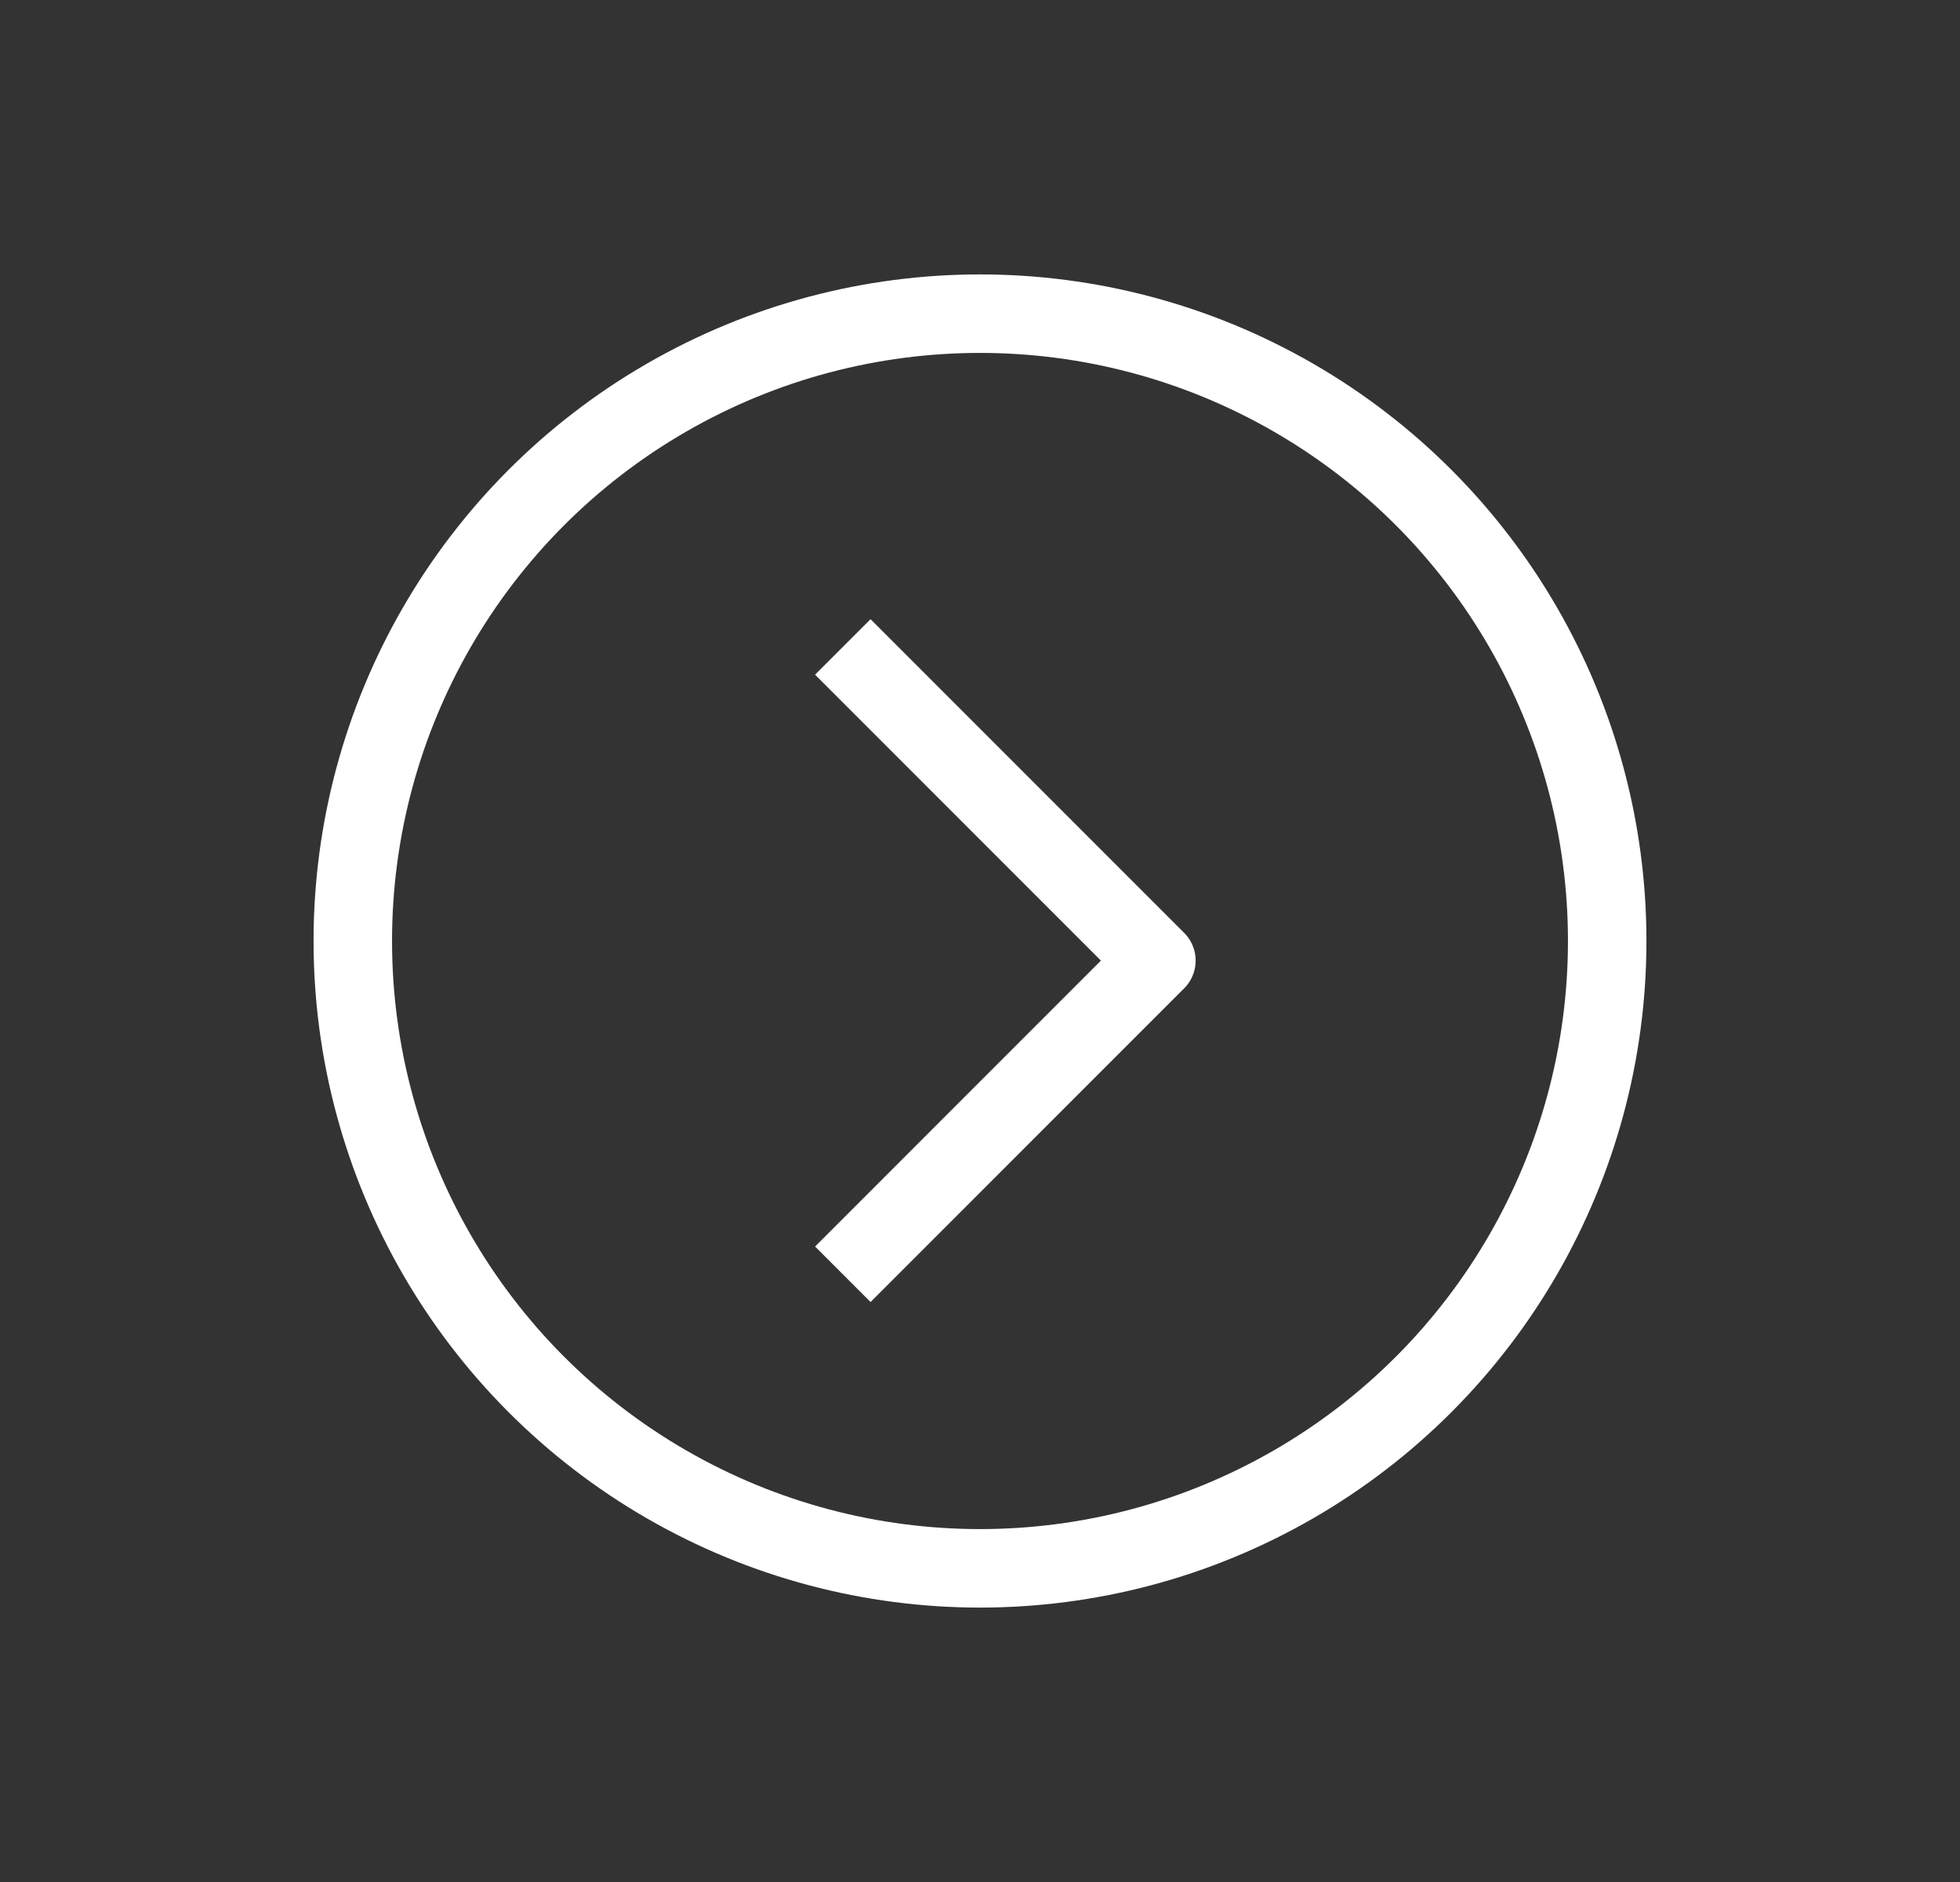 <svg width="25" height="24" viewBox="0 0 25 24" fill="none" xmlns="http://www.w3.org/2000/svg">
<rect x="0" y="0" width="25" height="24" fill="#333333" stroke="none"/>
<circle cx="12.5" cy="12" r="8" stroke="white" stroke-width="1.001" stroke-linejoin="round"/>
<path d="M10.75 8.25C12.312 9.812 13.188 10.688 14.75 12.25L10.75 16.25" stroke="white" stroke-width="1.001" stroke-linejoin="round"/>
</svg>
